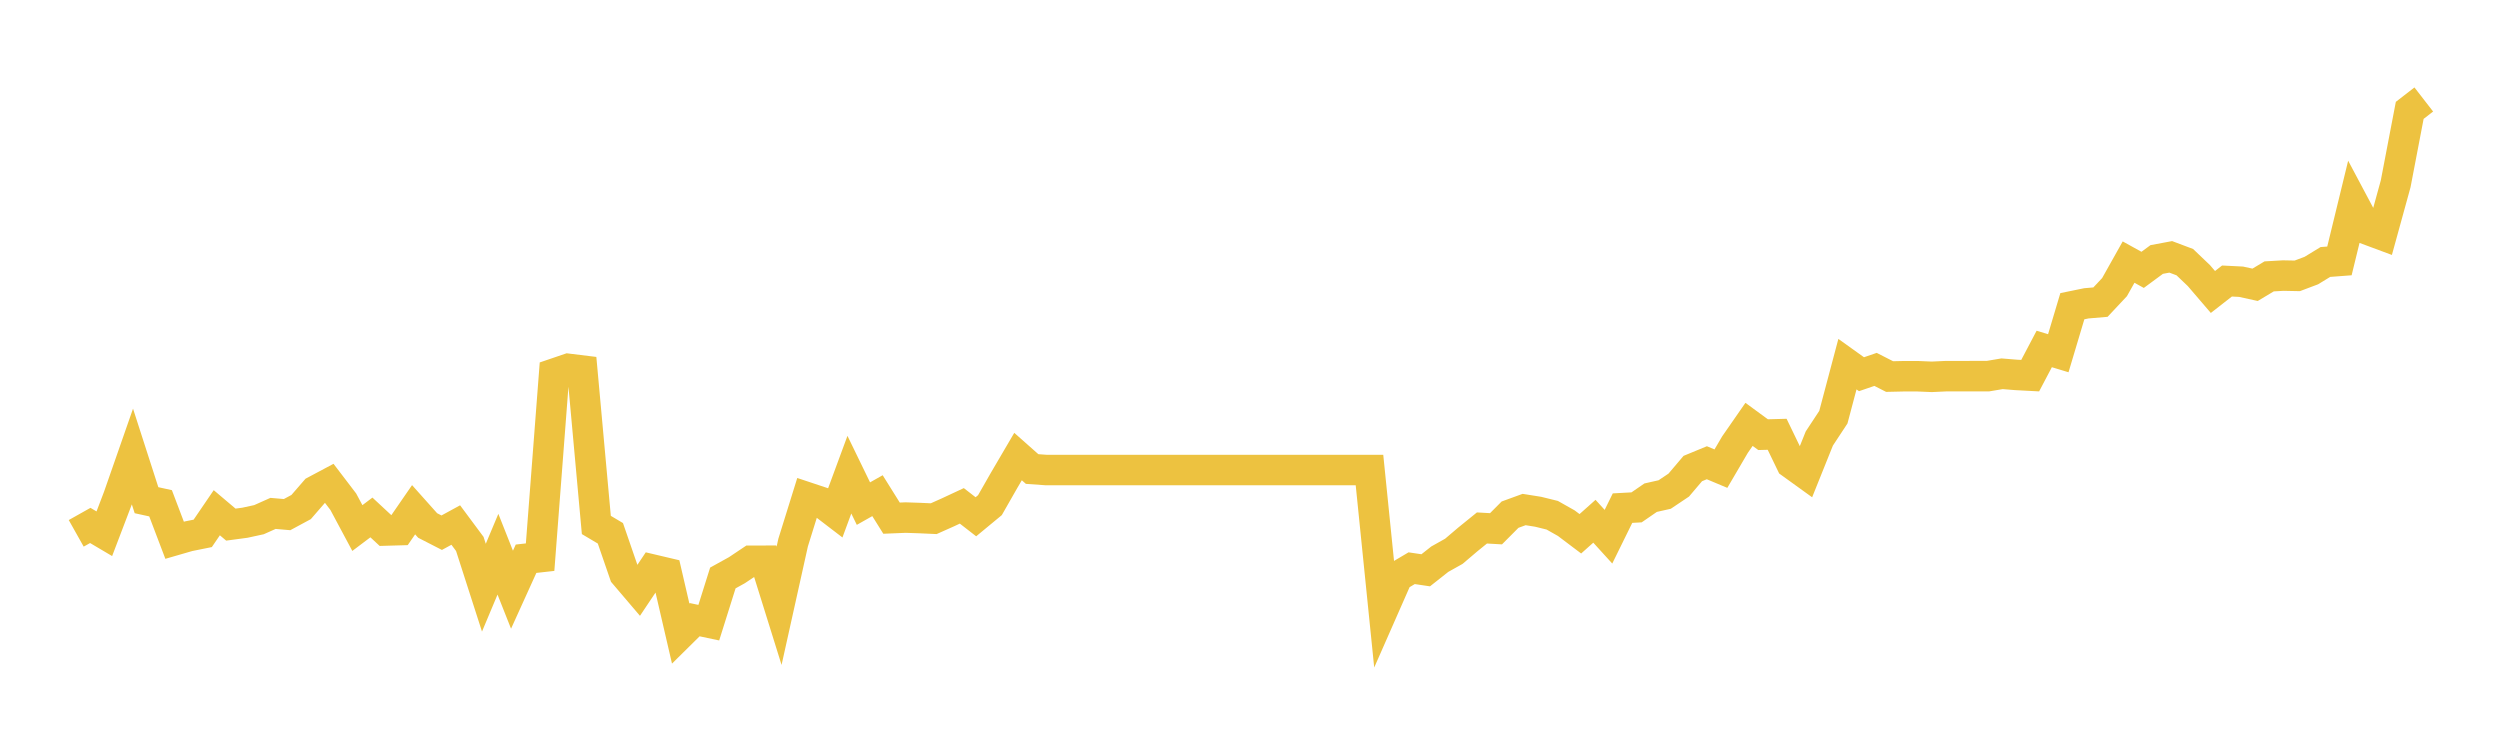 <svg width="164" height="48" xmlns="http://www.w3.org/2000/svg" xmlns:xlink="http://www.w3.org/1999/xlink"><path fill="none" stroke="rgb(237,194,64)" stroke-width="2" d="M5,34.987L5.922,34.469L6.844,35.014L7.766,32.596L8.689,29.951L9.611,32.813L10.533,33.015L11.455,35.442L12.377,35.175L13.299,34.989L14.222,33.635L15.144,34.415L16.066,34.291L16.988,34.091L17.91,33.679L18.832,33.759L19.754,33.262L20.677,32.198L21.599,31.707L22.521,32.916L23.443,34.64L24.365,33.945L25.287,34.802L26.21,34.776L27.132,33.439L28.054,34.472L28.976,34.945L29.898,34.442L30.82,35.683L31.743,38.552L32.665,36.356L33.587,38.685L34.509,36.653L35.431,36.55L36.353,24.51L37.275,24.196L38.198,24.309L39.12,34.437L40.042,34.985L40.964,37.66L41.886,38.743L42.808,37.365L43.731,37.583L44.653,41.563L45.575,40.652L46.497,40.847L47.419,37.915L48.341,37.405L49.263,36.788L50.186,36.785L51.108,39.74L52.03,35.589L52.952,32.627L53.874,32.934L54.796,33.64L55.719,31.139L56.641,33.037L57.563,32.516L58.485,33.991L59.407,33.953L60.329,33.984L61.251,34.026L62.174,33.614L63.096,33.184L64.018,33.9L64.94,33.138L65.862,31.523L66.784,29.95L67.707,30.768L68.629,30.834L69.551,30.834L70.473,30.834L71.395,30.834L72.317,30.834L73.24,30.834L74.162,30.834L75.084,30.834L76.006,30.834L76.928,30.834L77.85,30.834L78.772,30.834L79.695,30.834L80.617,30.834L81.539,30.834L82.461,30.834L83.383,30.834L84.305,30.834L85.228,30.834L86.15,30.834L87.072,30.834L87.994,30.834L88.916,30.834L89.838,30.834L90.76,39.917L91.683,37.82L92.605,37.274L93.527,37.411L94.449,36.683L95.371,36.166L96.293,35.383L97.216,34.635L98.138,34.687L99.06,33.761L99.982,33.425L100.904,33.572L101.826,33.799L102.749,34.32L103.671,35.016L104.593,34.194L105.515,35.208L106.437,33.333L107.359,33.283L108.281,32.648L109.204,32.44L110.126,31.822L111.048,30.736L111.97,30.356L112.892,30.743L113.814,29.169L114.737,27.839L115.659,28.514L116.581,28.489L117.503,30.398L118.425,31.063L119.347,28.767L120.269,27.367L121.192,23.888L122.114,24.548L123.036,24.232L123.958,24.702L124.88,24.681L125.802,24.681L126.725,24.72L127.647,24.677L128.569,24.677L129.491,24.674L130.413,24.674L131.335,24.519L132.257,24.594L133.18,24.643L134.102,22.892L135.024,23.172L135.946,20.087L136.868,19.898L137.79,19.82L138.713,18.836L139.635,17.193L140.557,17.703L141.479,17.023L142.401,16.85L143.323,17.197L144.246,18.078L145.168,19.154L146.09,18.435L147.012,18.481L147.934,18.683L148.856,18.131L149.778,18.078L150.701,18.096L151.623,17.749L152.545,17.186L153.467,17.116L154.389,13.33L155.311,15.064L156.234,15.407L157.156,12.057L158.078,7.24L159,6.526"></path></svg>